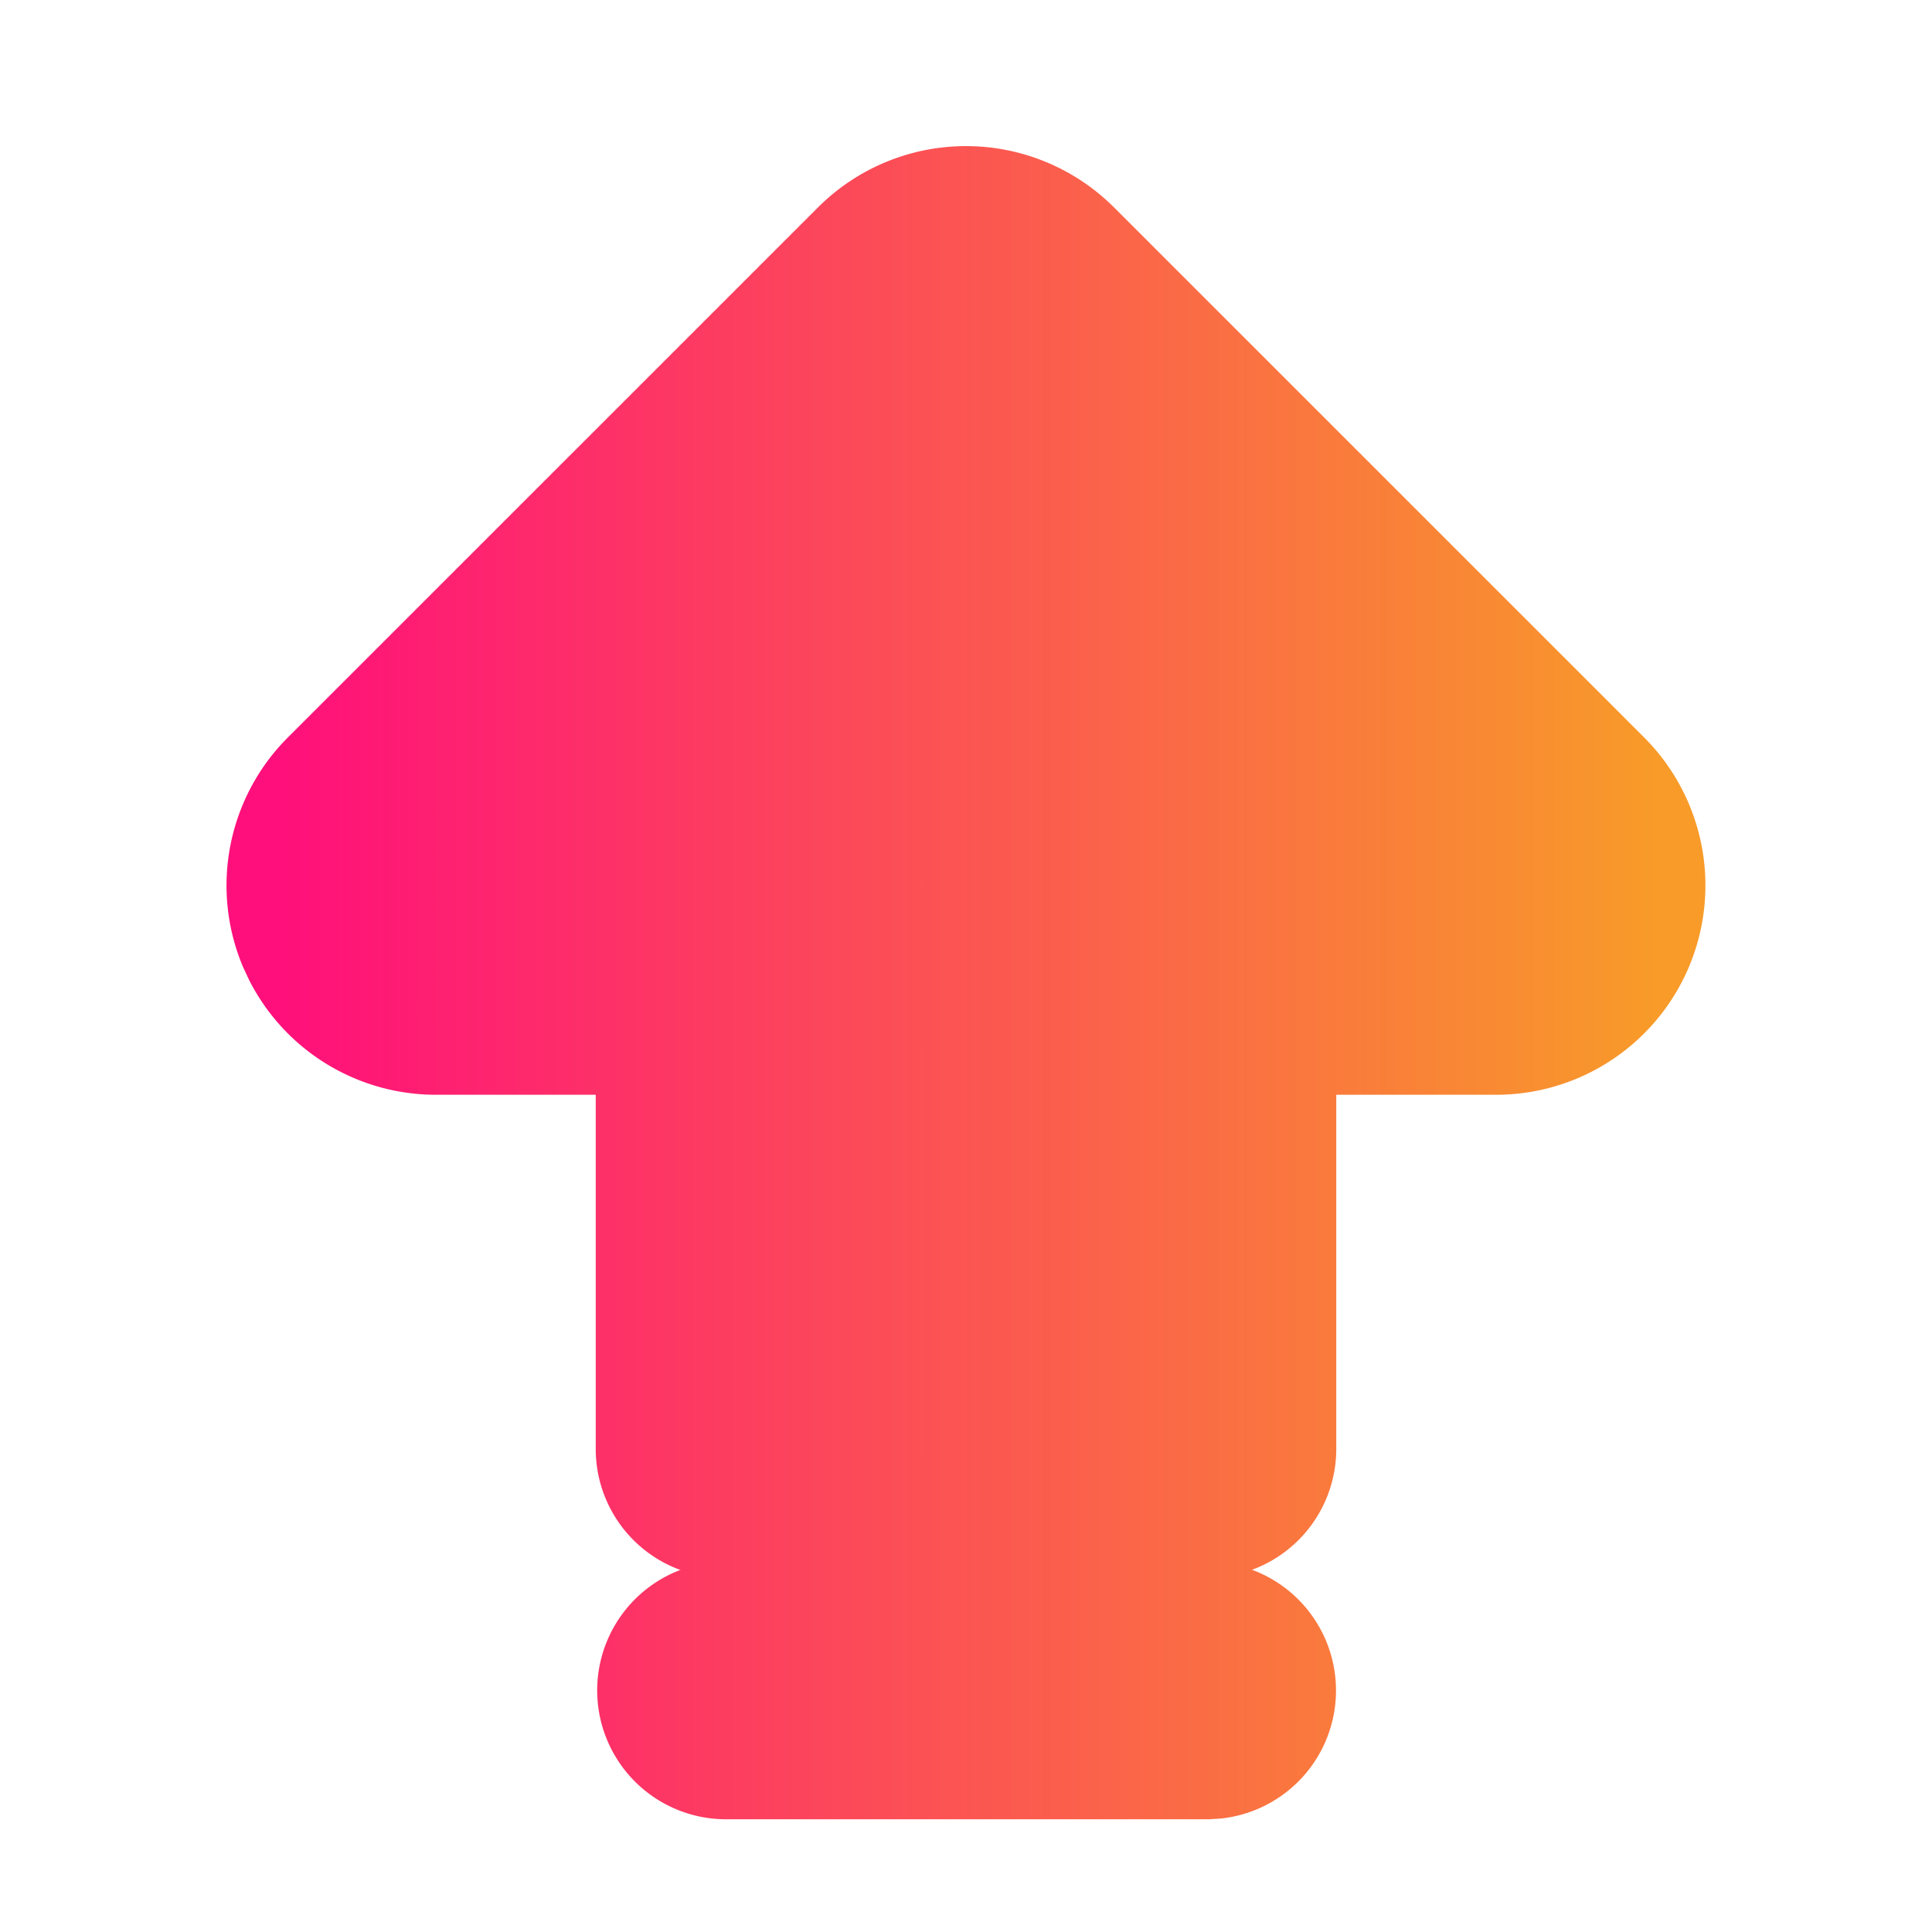 <svg width="20" height="20" fill="none" xmlns="http://www.w3.org/2000/svg"><path d="M8.822 2.5 3.333 7.988a1.667 1.667 0 0 0-.361 1.817l.056.12a1.667 1.667 0 0 0 1.484.908h2.155V15a.833.833 0 0 0 .833.833h5l.097-.006a.833.833 0 0 0 .736-.827v-4.167h2.155a1.667 1.667 0 0 0 1.179-2.845L11.178 2.5a1.667 1.667 0 0 0-2.356 0Z" fill="url(#a)"/><path d="M12.5 16.667a.833.833 0 0 1 .097 1.66l-.097.006h-5a.834.834 0 0 1-.098-1.66l.098-.006h5Z" fill="url(#b)"/><path d="M8.822 2.5 3.333 7.988a1.667 1.667 0 0 0-.361 1.817l.056.12a1.667 1.667 0 0 0 1.484.908h2.155V15a.833.833 0 0 0 .833.833h5l.097-.006a.833.833 0 0 0 .736-.827v-4.167h2.155a1.667 1.667 0 0 0 1.179-2.845L11.178 2.5a1.667 1.667 0 0 0-2.356 0Z" stroke="url(#c)"/><path d="M12.5 16.667a.833.833 0 0 1 .097 1.66l-.097.006h-5a.834.834 0 0 1-.098-1.66l.098-.006h5Z" stroke="url(#d)"/><defs><linearGradient id="a" x1="2.845" y1="9.743" x2="17.155" y2="9.743" gradientUnits="userSpaceOnUse"><stop stop-color="#FF0F7B"/><stop offset="1" stop-color="#F89B29"/></linearGradient><linearGradient id="b" x1="2.845" y1="9.743" x2="17.155" y2="9.743" gradientUnits="userSpaceOnUse"><stop stop-color="#FF0F7B"/><stop offset="1" stop-color="#F89B29"/></linearGradient><linearGradient id="c" x1="2.845" y1="9.743" x2="17.155" y2="9.743" gradientUnits="userSpaceOnUse"><stop stop-color="#FF0F7B"/><stop offset="1" stop-color="#F89B29"/></linearGradient><linearGradient id="d" x1="2.845" y1="9.743" x2="17.155" y2="9.743" gradientUnits="userSpaceOnUse"><stop stop-color="#FF0F7B"/><stop offset="1" stop-color="#F89B29"/></linearGradient></defs></svg>
